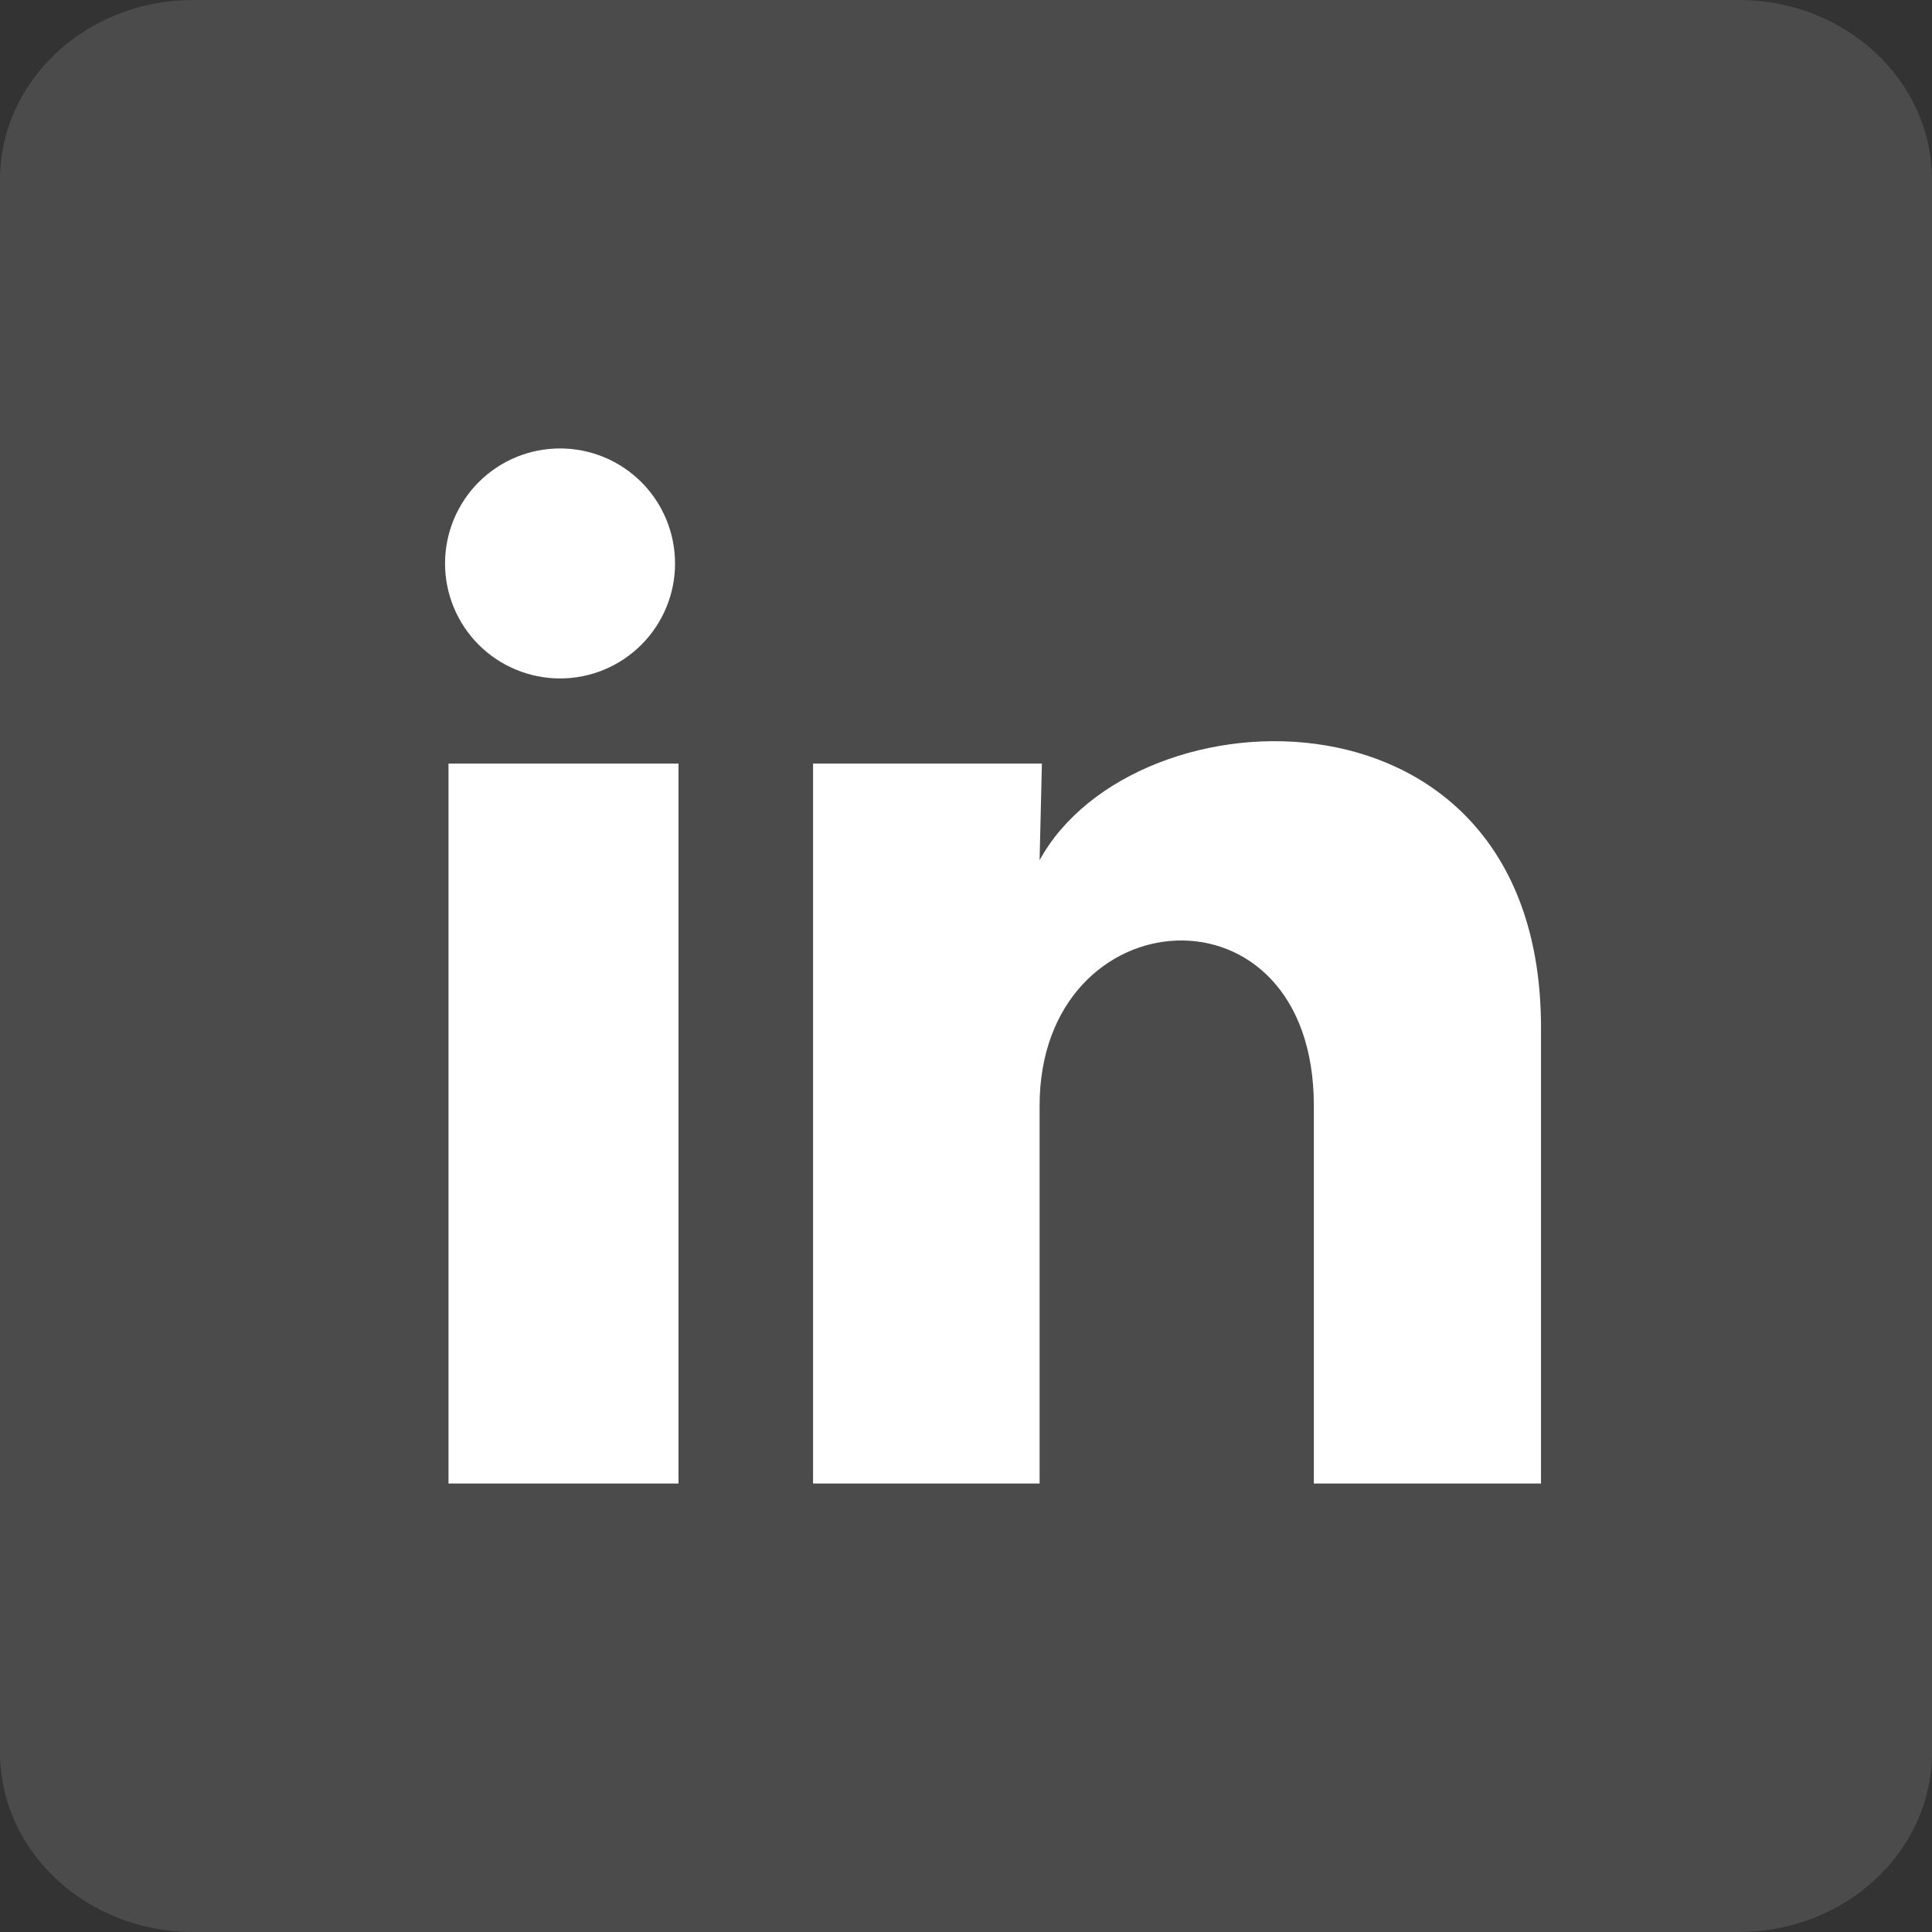 <svg width="42" height="42" viewBox="0 0 42 42" fill="none" xmlns="http://www.w3.org/2000/svg">
<rect x="0" y="0" width="42" height="42" fill="#333333" stroke="none"/>
<path d="M37.8 0H4.2C1.88 0 0 1.749 0 3.907V38.093C0 40.251 1.88 42 4.2 42H37.8C40.12 42 42 40.251 42 38.093V3.907C42 1.749 40.12 0 37.8 0Z" fill="#AEAEAE" fill-opacity="0.2"/>
<path d="M14.675 12.25C14.675 12.913 14.411 13.549 13.942 14.017C13.473 14.486 12.837 14.749 12.174 14.749C11.511 14.748 10.875 14.485 10.406 14.016C9.938 13.547 9.674 12.911 9.675 12.248C9.675 11.585 9.939 10.949 10.408 10.48C10.877 10.011 11.513 9.748 12.176 9.749C12.839 9.749 13.475 10.013 13.944 10.482C14.412 10.951 14.675 11.587 14.675 12.25ZM14.75 16.6H9.75V32.25H14.75V16.6ZM22.65 16.6H17.675V32.25H22.6V24.038C22.6 19.462 28.562 19.038 28.562 24.038V32.25H33.5V22.337C33.5 14.625 24.675 14.912 22.6 18.7L22.65 16.6Z" fill="white"/>
</svg>

